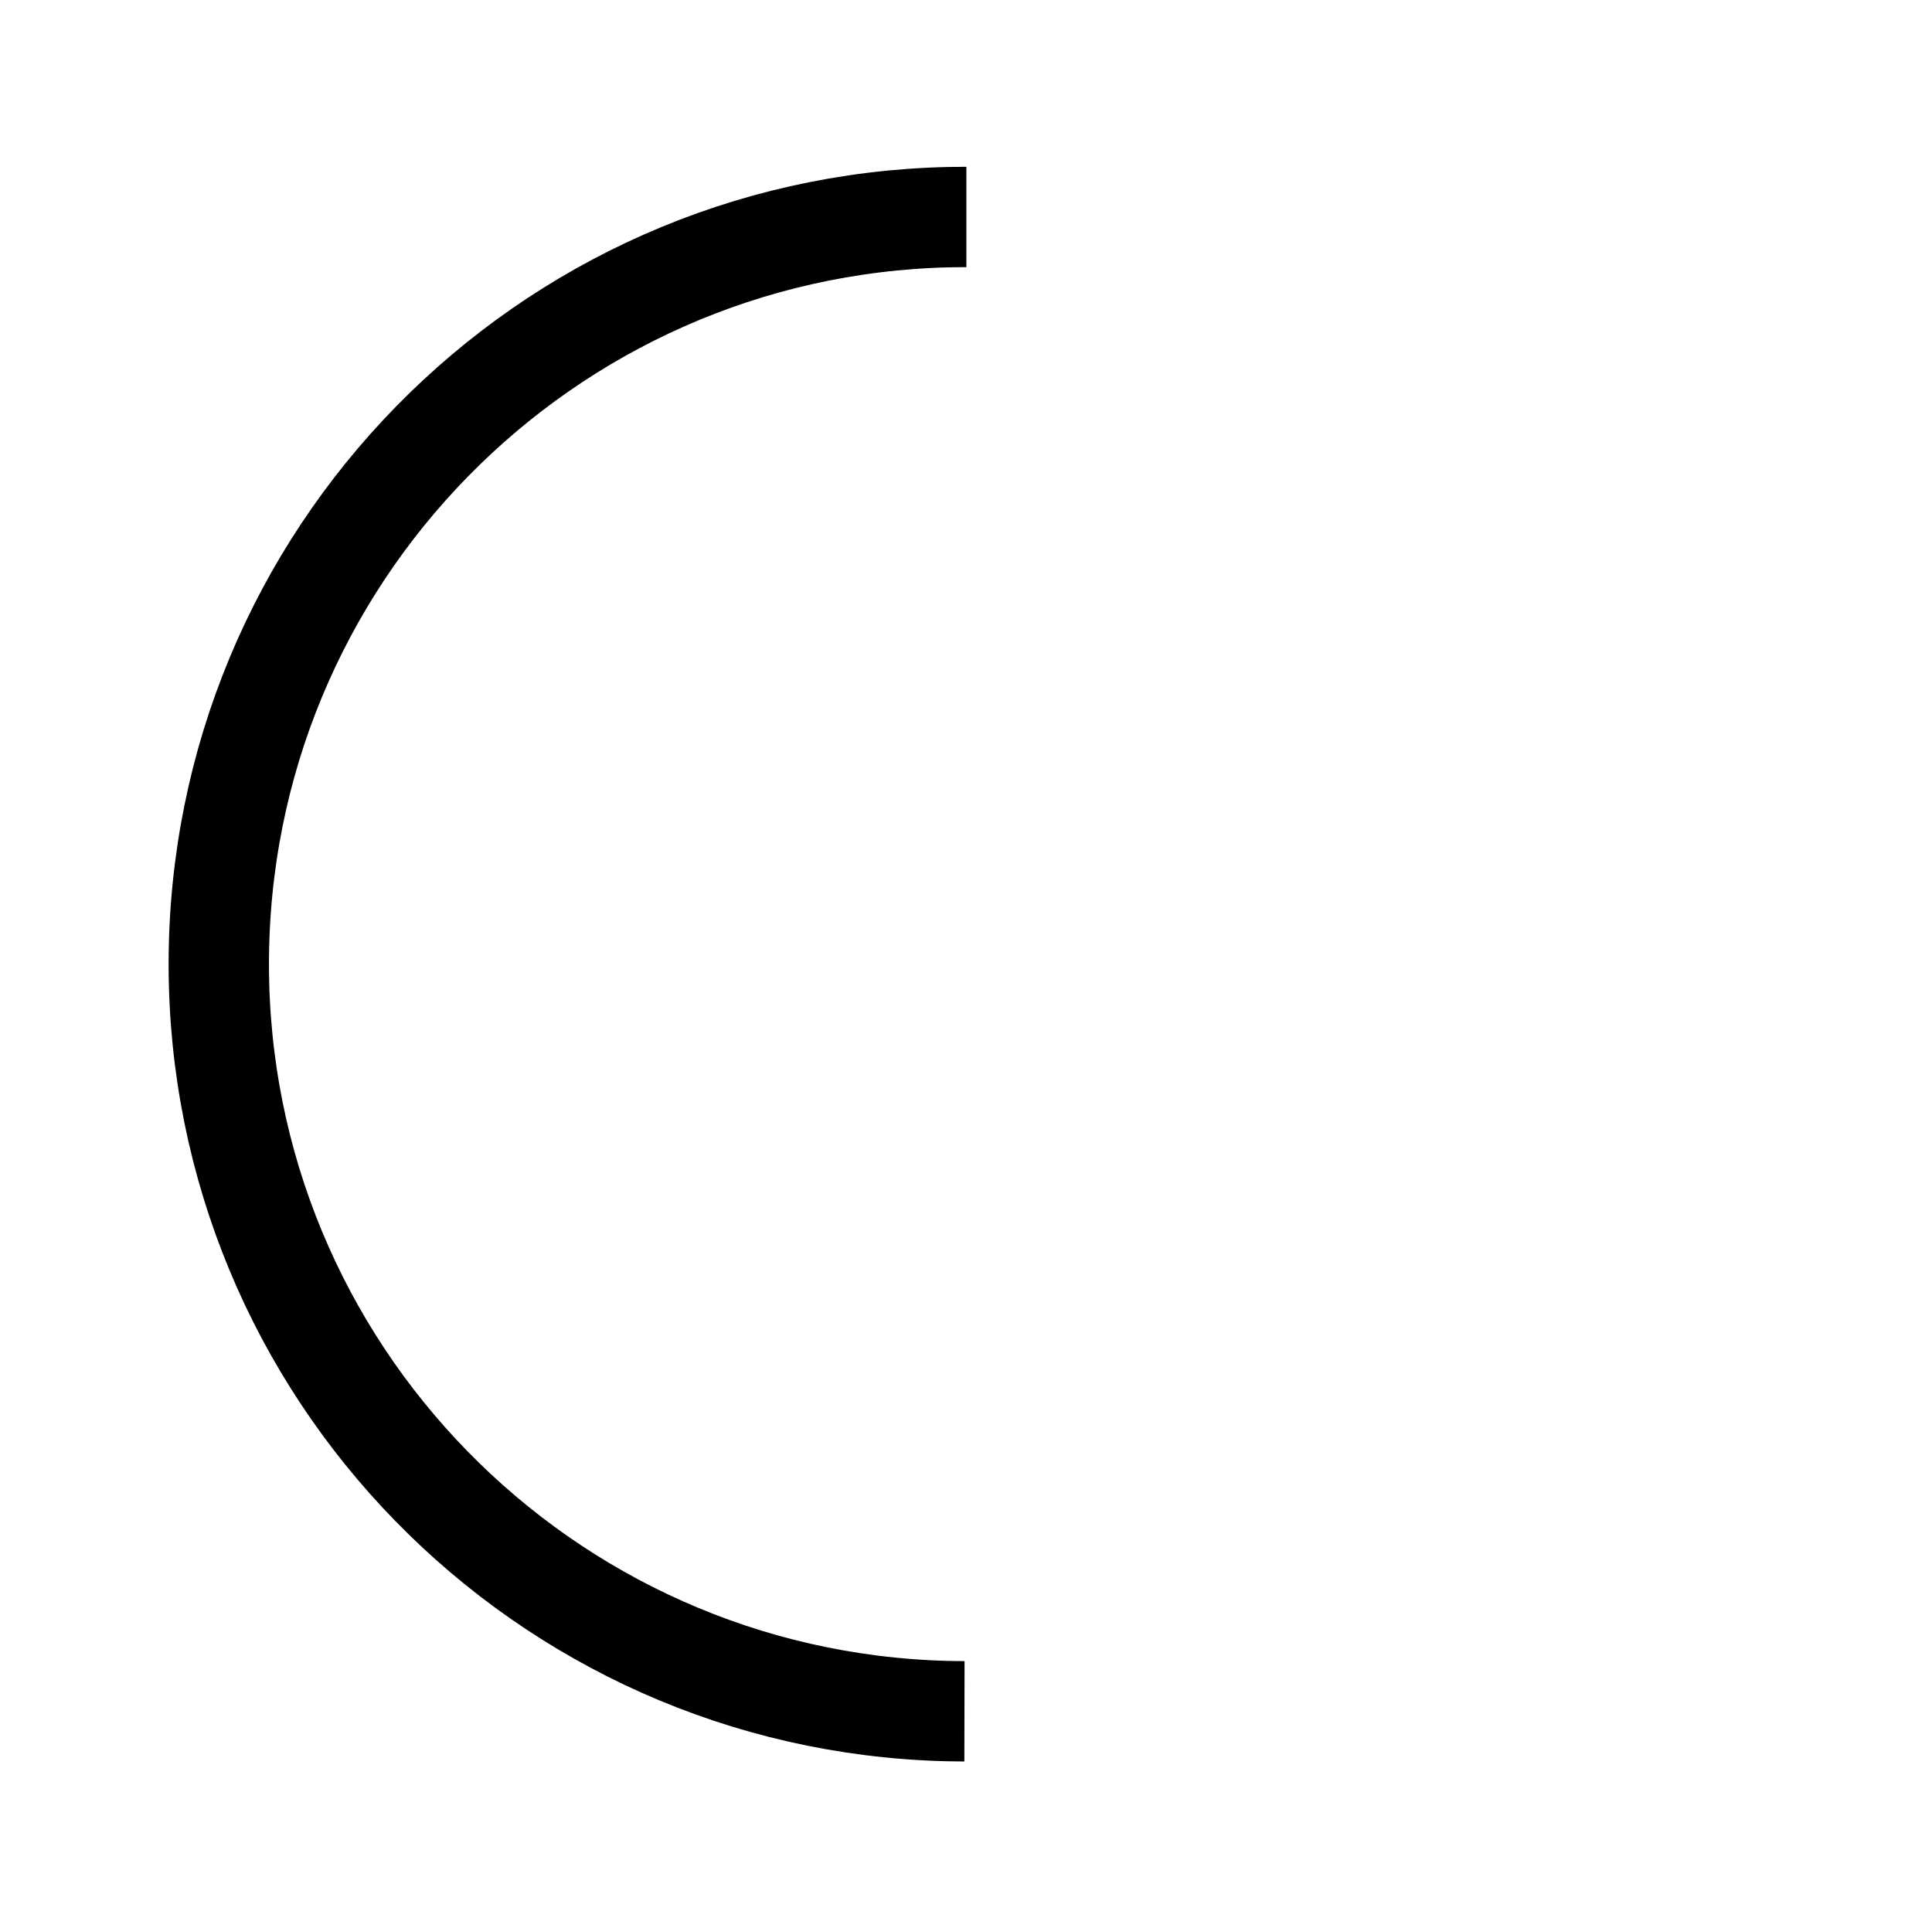 <svg version="1.1" xmlns="http://www.w3.org/2000/svg" xmlns:xlink="http://www.w3.org/1999/xlink" width="154.013" height="153.729" viewBox="0,0,154.013,153.729"><g transform="translate(-122.993,-273.136)"><g fill="none" stroke-miterlimit="10"><path d="M199.877,409.566c-0.48,-0.001 -0.958,-0.008 -1.435,-0.02c-32.177,-0.827 -58.008,-27.17 -58.008,-59.547c0,-32.441 25.933,-58.824 58.199,-59.551c0.455,-0.01 0.911,-0.015 1.368,-0.015c0.01,0 0.019,0 0.029,0" stroke="#000000" stroke-width="8"/><path d="M122.993,426.864v-153.729h154.013v153.729z" stroke="#00ff12" stroke-width="0"/></g></g></svg>